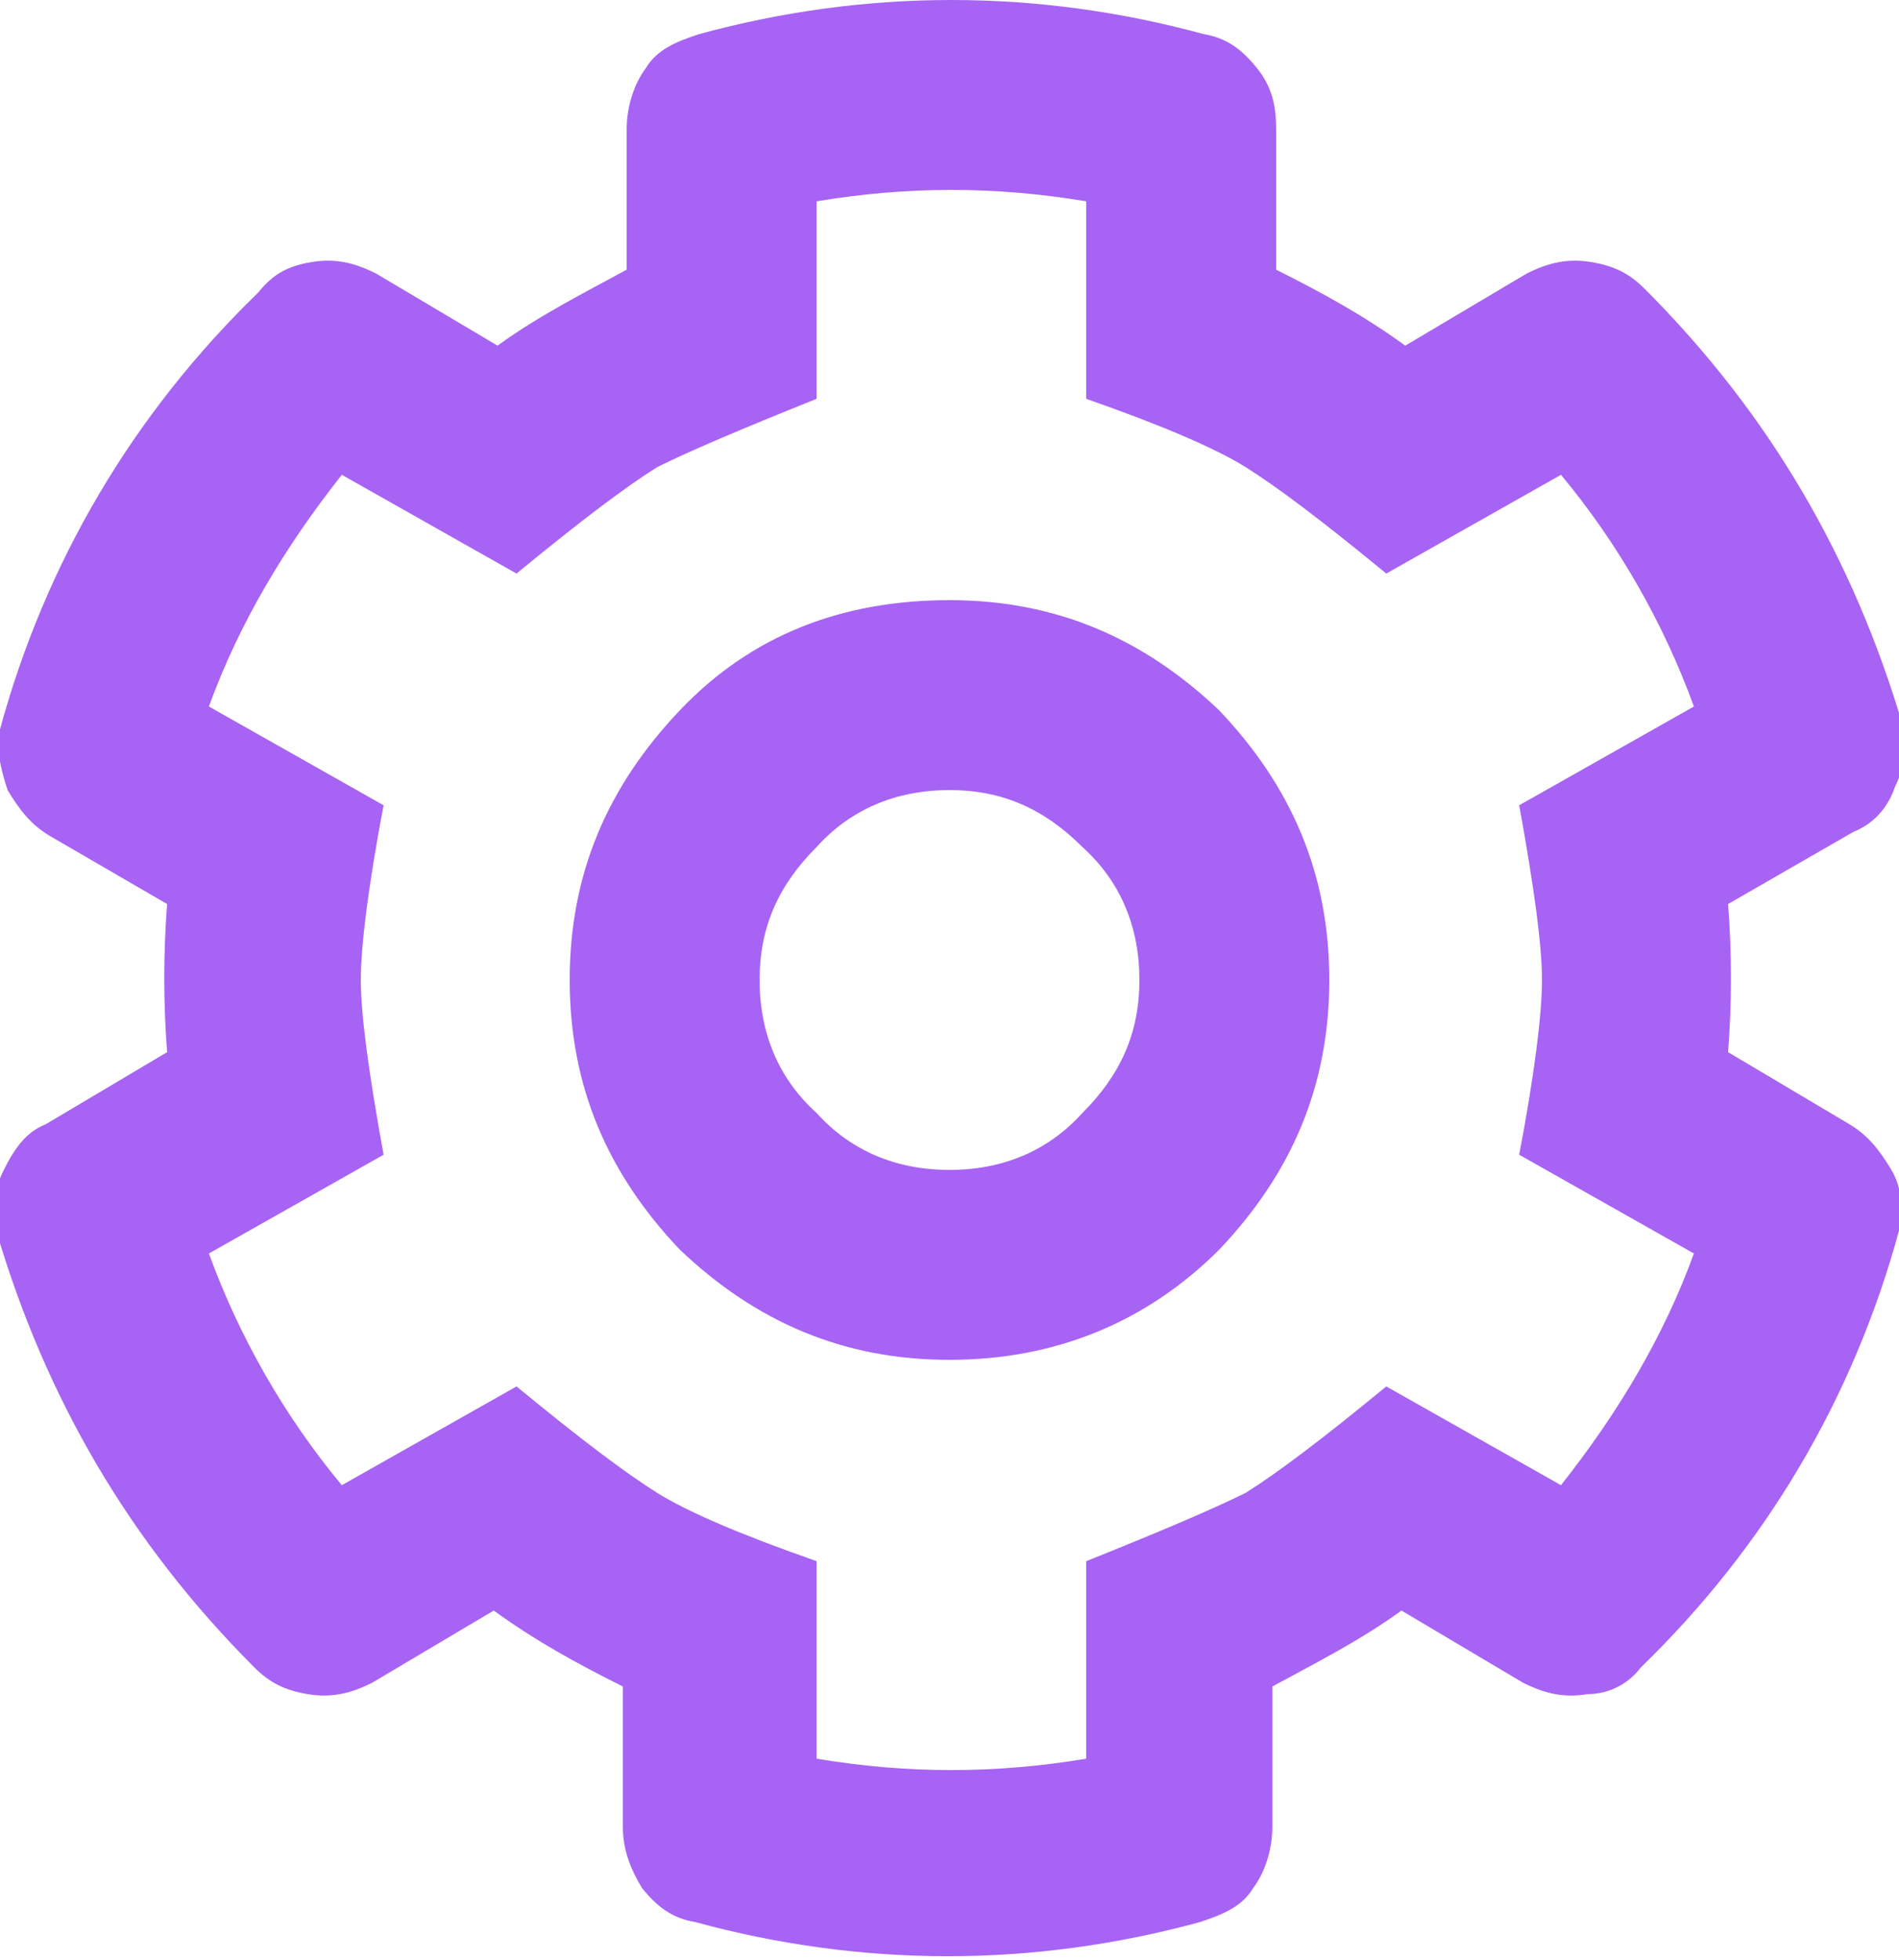 <?xml version="1.0" encoding="utf-8"?>
<!-- Generator: Adobe Illustrator 24.1.2, SVG Export Plug-In . SVG Version: 6.00 Build 0)  -->
<svg version="1.1" xmlns="http://www.w3.org/2000/svg" xmlns:xlink="http://www.w3.org/1999/xlink" x="0px" y="0px"
	 viewBox="0 0 50 51.6" style="enable-background:new 0 0 50 51.6;" xml:space="preserve">
<style type="text/css">
	.st0{fill:#A763F4;}
</style>
<g id="BACKGROUND">
</g>
<g id="OBJECTS">
	<g>
		<path class="st0" d="M45.5,23.8c0.1,1.3,0.1,2.6,0,3.9l3.2,1.9c0.5,0.3,0.8,0.7,1.1,1.2s0.3,1.1,0.2,1.6
			c-1.2,4.4-3.5,8.3-6.8,11.5c-0.3,0.4-0.8,0.7-1.4,0.7c-0.6,0.1-1.1,0-1.7-0.3l-3.2-1.9c-1.1,0.8-2.3,1.4-3.4,2v3.7
			c0,0.6-0.2,1.2-0.5,1.6c-0.3,0.5-0.8,0.7-1.4,0.9c-4.4,1.2-8.9,1.2-13.3,0c-0.6-0.1-1-0.4-1.4-0.9c-0.3-0.5-0.5-1-0.5-1.6v-3.7
			c-1.2-0.6-2.3-1.2-3.4-2l-3.2,1.9c-0.6,0.3-1.1,0.4-1.7,0.3c-0.6-0.1-1-0.3-1.4-0.7c-3.3-3.3-5.5-7.1-6.8-11.5
			c-0.1-0.5-0.1-1,0.2-1.6s0.6-1,1.1-1.2l3.2-1.9c-0.1-1.3-0.1-2.6,0-3.9L1.3,22c-0.5-0.3-0.8-0.7-1.1-1.2c-0.2-0.6-0.3-1.1-0.2-1.6
			c1.2-4.4,3.5-8.3,6.8-11.5C7.2,7.2,7.6,7,8.2,6.9c0.6-0.1,1.1,0,1.7,0.3l3.2,1.9c1.1-0.8,2.3-1.4,3.4-2V3.4c0-0.6,0.2-1.2,0.5-1.6
			c0.3-0.5,0.8-0.7,1.4-0.9c4.4-1.2,8.9-1.2,13.3,0c0.6,0.1,1,0.4,1.4,0.9s0.5,1,0.5,1.6v3.7c1.2,0.6,2.3,1.2,3.4,2l3.2-1.9
			c0.6-0.3,1.1-0.4,1.7-0.3c0.6,0.1,1,0.3,1.4,0.7c3.3,3.3,5.5,7.1,6.8,11.5c0.1,0.5,0.1,1-0.2,1.6c-0.2,0.6-0.6,1-1.1,1.2
			L45.5,23.8z M40,30.4c0.4-2.1,0.6-3.7,0.6-4.6s-0.2-2.4-0.6-4.6l4.6-2.6c-0.8-2.2-2-4.3-3.5-6.1l-4.6,2.6
			c-1.7-1.4-2.9-2.3-3.7-2.8c-0.8-0.5-2.2-1.1-4.2-1.8V5.3c-2.4-0.4-4.7-0.4-7.1,0v5.2c-2,0.8-3.4,1.4-4.2,1.8
			c-0.8,0.5-2,1.4-3.7,2.8L9,12.5c-1.5,1.9-2.7,3.9-3.5,6.1l4.6,2.6c-0.4,2.1-0.6,3.7-0.6,4.6s0.2,2.4,0.6,4.6L5.5,33
			c0.8,2.2,2,4.3,3.5,6.1l4.6-2.6c1.7,1.4,2.9,2.3,3.7,2.8s2.2,1.1,4.2,1.8v5.2c2.4,0.4,4.7,0.4,7.1,0v-5.2c2-0.8,3.4-1.4,4.2-1.8
			c0.8-0.5,2-1.4,3.7-2.8l4.6,2.6c1.5-1.9,2.7-3.9,3.5-6.1L40,30.4z M25,15.8c2.8,0,5.1,1,7.1,2.9C34,20.7,35,23,35,25.8
			s-1,5.1-2.9,7.1c-1.9,1.9-4.3,2.9-7.1,2.9s-5.1-1-7.1-2.9C16,30.9,15,28.6,15,25.8s1-5.1,2.9-7.1S22.2,15.8,25,15.8z M25,30.8
			c1.4,0,2.6-0.5,3.5-1.5c1-1,1.5-2.1,1.5-3.5s-0.5-2.6-1.5-3.5c-1-1-2.1-1.5-3.5-1.5s-2.6,0.5-3.5,1.5c-1,1-1.5,2.1-1.5,3.5
			s0.5,2.6,1.5,3.5C22.4,30.3,23.6,30.8,25,30.8z"/>
	</g>
</g>
</svg>

